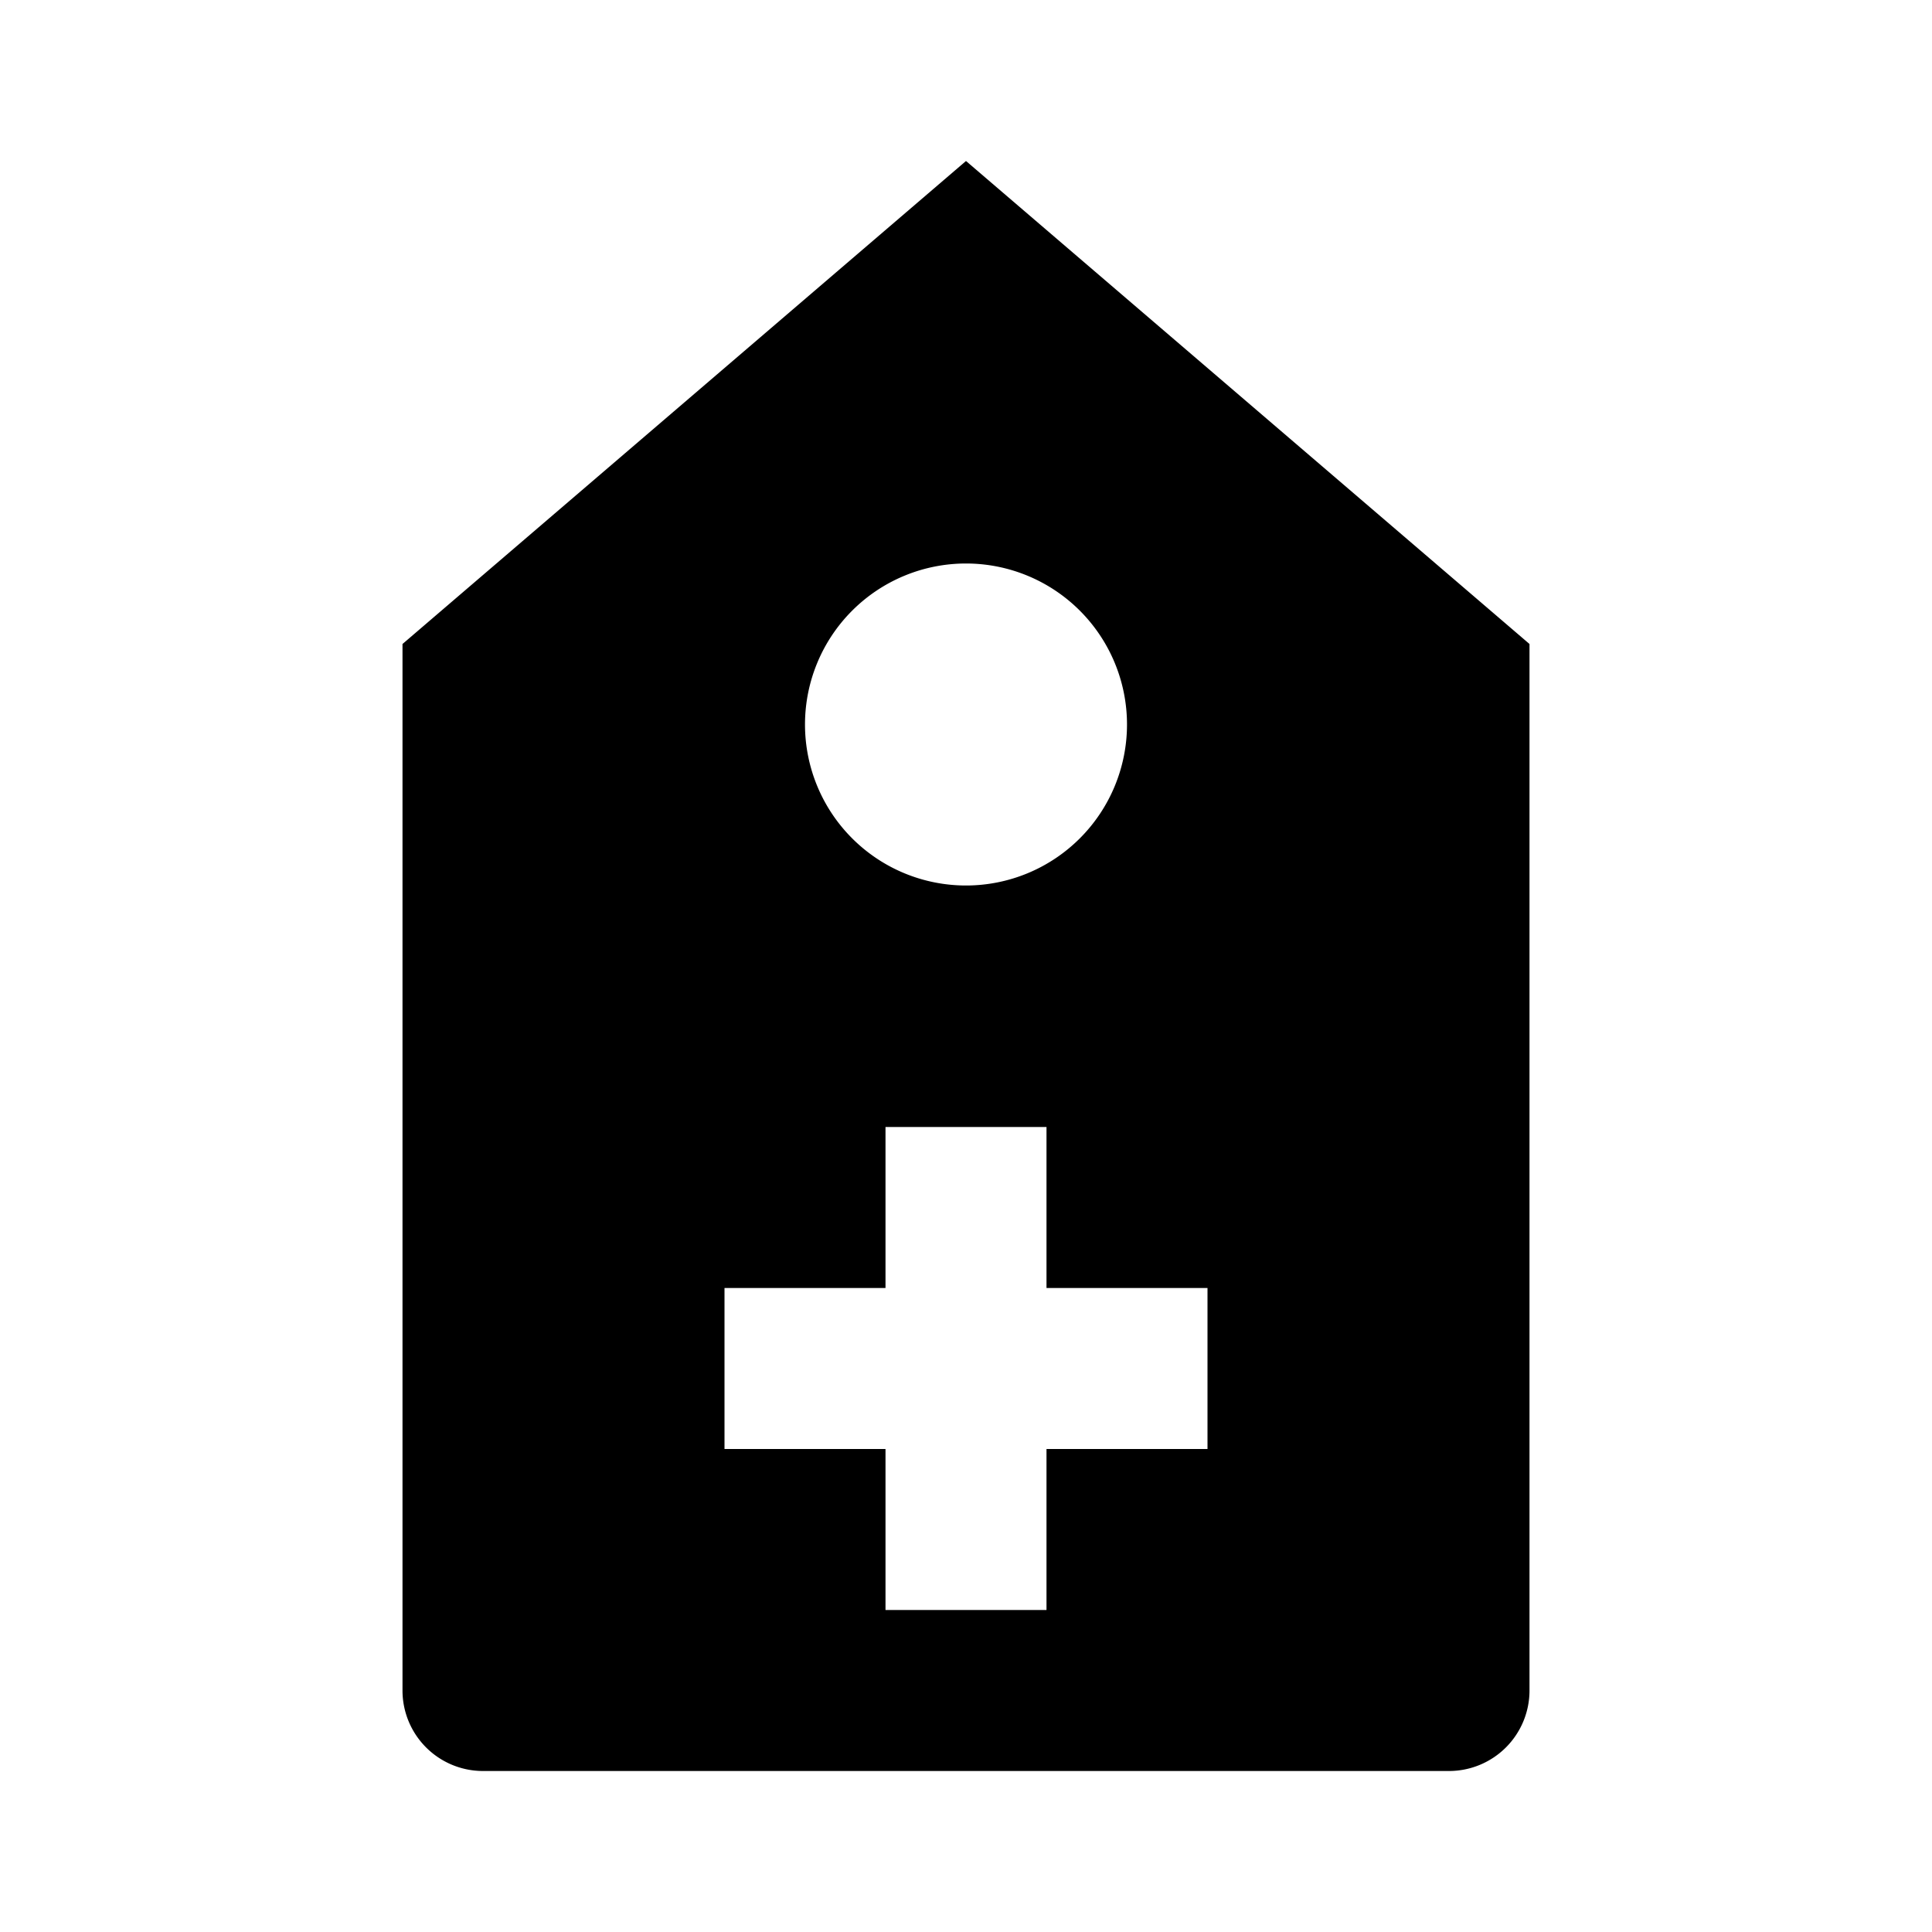 <?xml version="1.0" encoding="utf-8"?><!-- Скачано с сайта svg4.ru / Downloaded from svg4.ru -->
<svg fill="#000000" width="800px" height="800px" viewBox="0 0 24 24" xmlns="http://www.w3.org/2000/svg"><path d="M18,22a1,1,0,0,0,1-1V8L12,2,5,8V21a1,1,0,0,0,1,1ZM12,7a2,2,0,1,1-2,2A2,2,0,0,1,12,7ZM9,16h2V14h2v2h2v2H13v2H11V18H9Z"/></svg>
